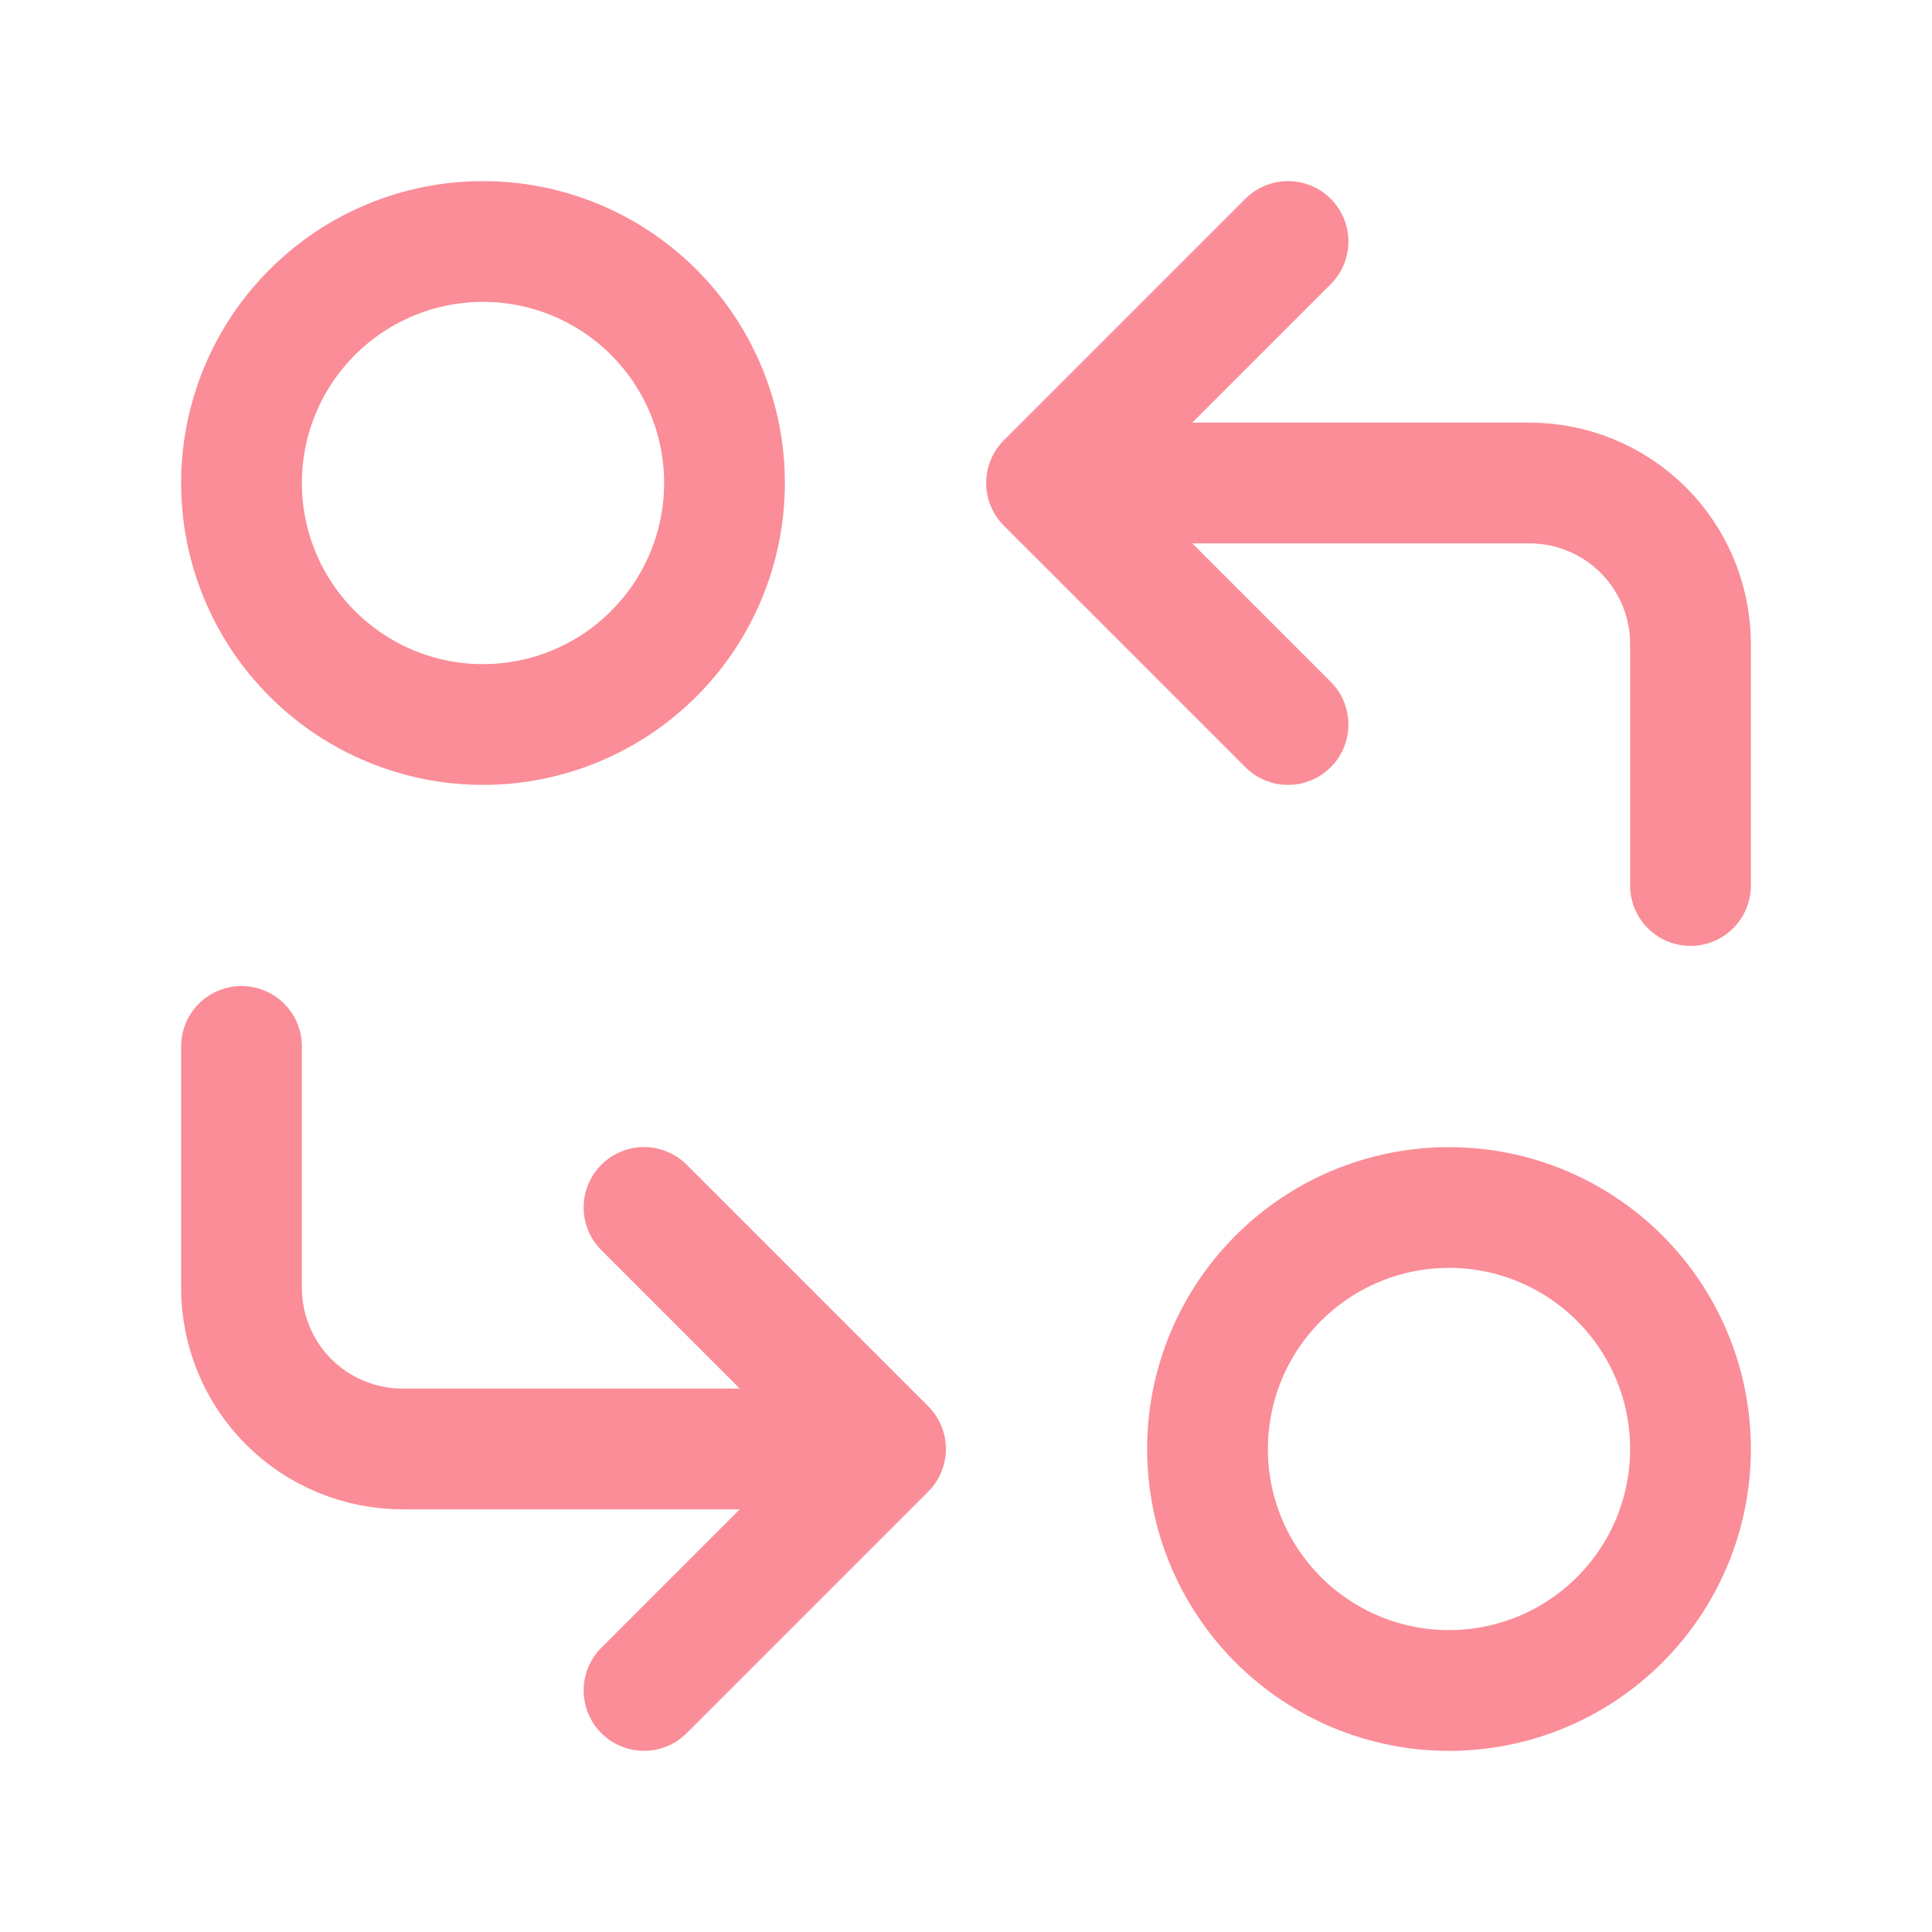 <svg width="32" height="32" viewBox="0 0 32 32" fill="none" xmlns="http://www.w3.org/2000/svg">
<g clip-path="url(#clip0_2983_3059)">
<path d="M4 8C4 9.061 4.421 10.078 5.172 10.828C5.922 11.579 6.939 12 8 12C9.061 12 10.078 11.579 10.828 10.828C11.579 10.078 12 9.061 12 8C12 6.939 11.579 5.922 10.828 5.172C10.078 4.421 9.061 4 8 4C6.939 4 5.922 4.421 5.172 5.172C4.421 5.922 4 6.939 4 8Z" stroke="#FA8D97" stroke-width="2" stroke-linecap="round" stroke-linejoin="round"/>
<path d="M28 14.667V10.667C28 9.959 27.719 9.281 27.219 8.781C26.719 8.281 26.041 8 25.334 8H17.334M17.334 8L21.334 12M17.334 8L21.334 4" stroke="#FA8D97" stroke-width="2" stroke-linecap="round" stroke-linejoin="round"/>
<path d="M4 17.332V21.332C4 22.039 4.281 22.718 4.781 23.218C5.281 23.718 5.959 23.999 6.667 23.999H14.667M14.667 23.999L10.667 19.999M14.667 23.999L10.667 27.999" stroke="#FA8D97" stroke-width="2" stroke-linecap="round" stroke-linejoin="round"/>
<path d="M20 24C20 25.061 20.421 26.078 21.172 26.828C21.922 27.579 22.939 28 24 28C25.061 28 26.078 27.579 26.828 26.828C27.579 26.078 28 25.061 28 24C28 22.939 27.579 21.922 26.828 21.172C26.078 20.421 25.061 20 24 20C22.939 20 21.922 20.421 21.172 21.172C20.421 21.922 20 22.939 20 24Z" stroke="#FA8D97" stroke-width="2" stroke-linecap="round" stroke-linejoin="round"/>
</g>
<defs>
<clipPath id="clip0_2983_3059">
<rect width="32" height="32" fill="white"/>
</clipPath>
</defs>
</svg>
